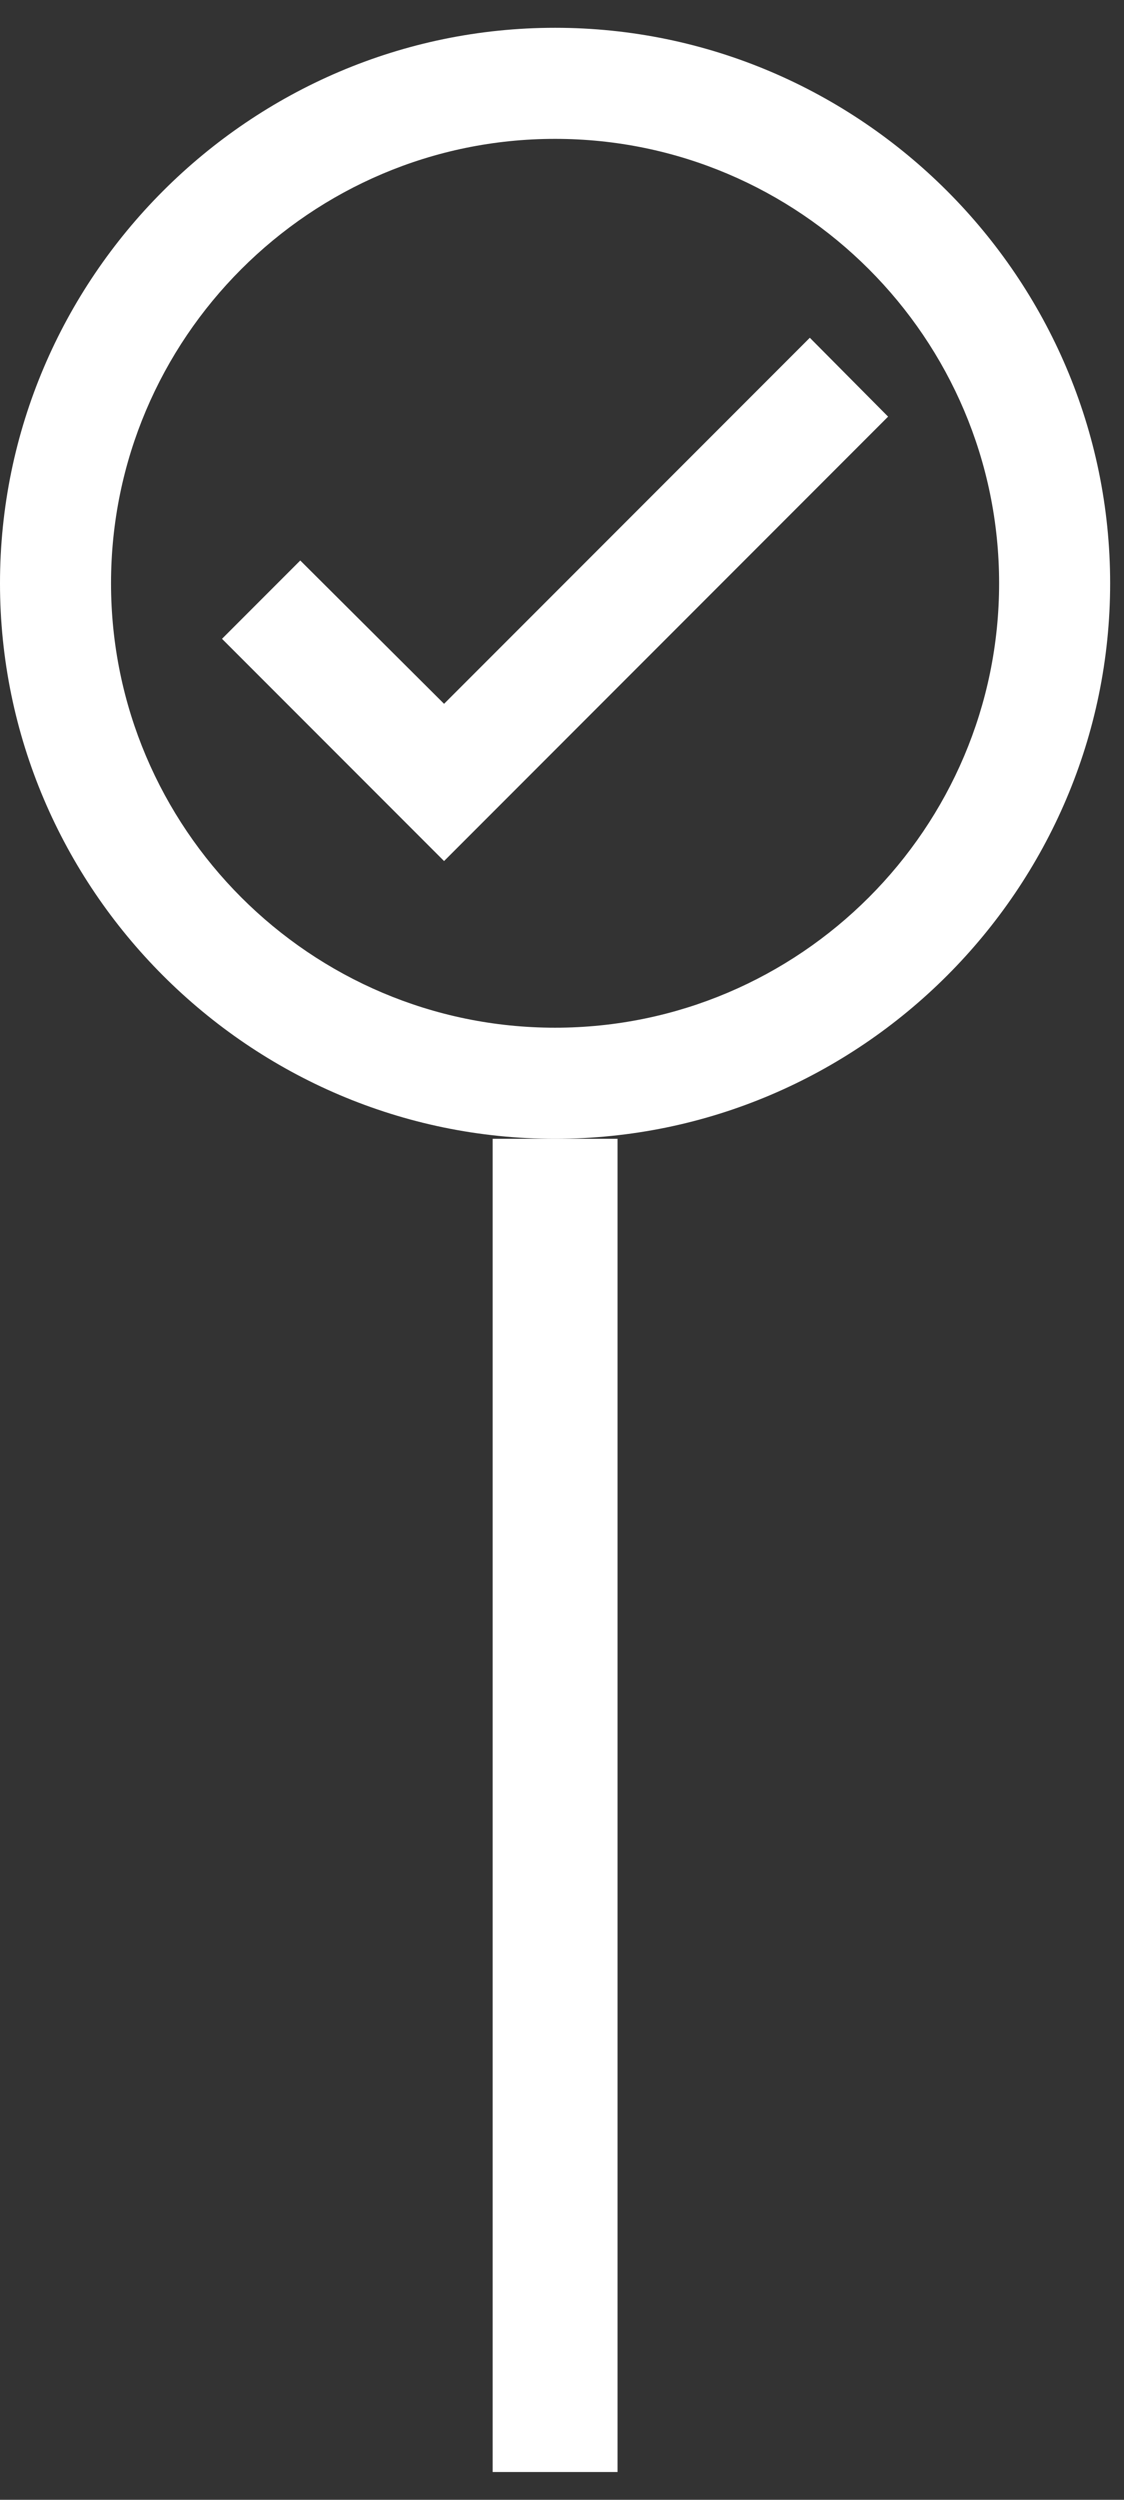 <svg width="27" height="60" viewBox="0 0 27 60" fill="none" xmlns="http://www.w3.org/2000/svg">
<rect x="0" y="0" width="27" height="60" fill="#333333" stroke="none"/>
<path d="M13.333 0.667C6 0.667 0 6.667 0 14C0 21.333 6 27.333 13.333 27.333C20.667 27.333 26.667 21.333 26.667 14C26.667 6.667 20.667 0.667 13.333 0.667ZM13.333 24.667C7.453 24.667 2.667 19.88 2.667 14C2.667 8.12 7.453 3.333 13.333 3.333C19.213 3.333 24 8.12 24 14C24 19.88 19.213 24.667 13.333 24.667ZM19.453 8.107L10.667 16.893L7.213 13.453L5.333 15.333L10.667 20.667L21.333 10L19.453 8.107Z" fill="white"/>
<rect x="11.834" y="27.333" width="3" height="32" fill="white"/>
</svg>
